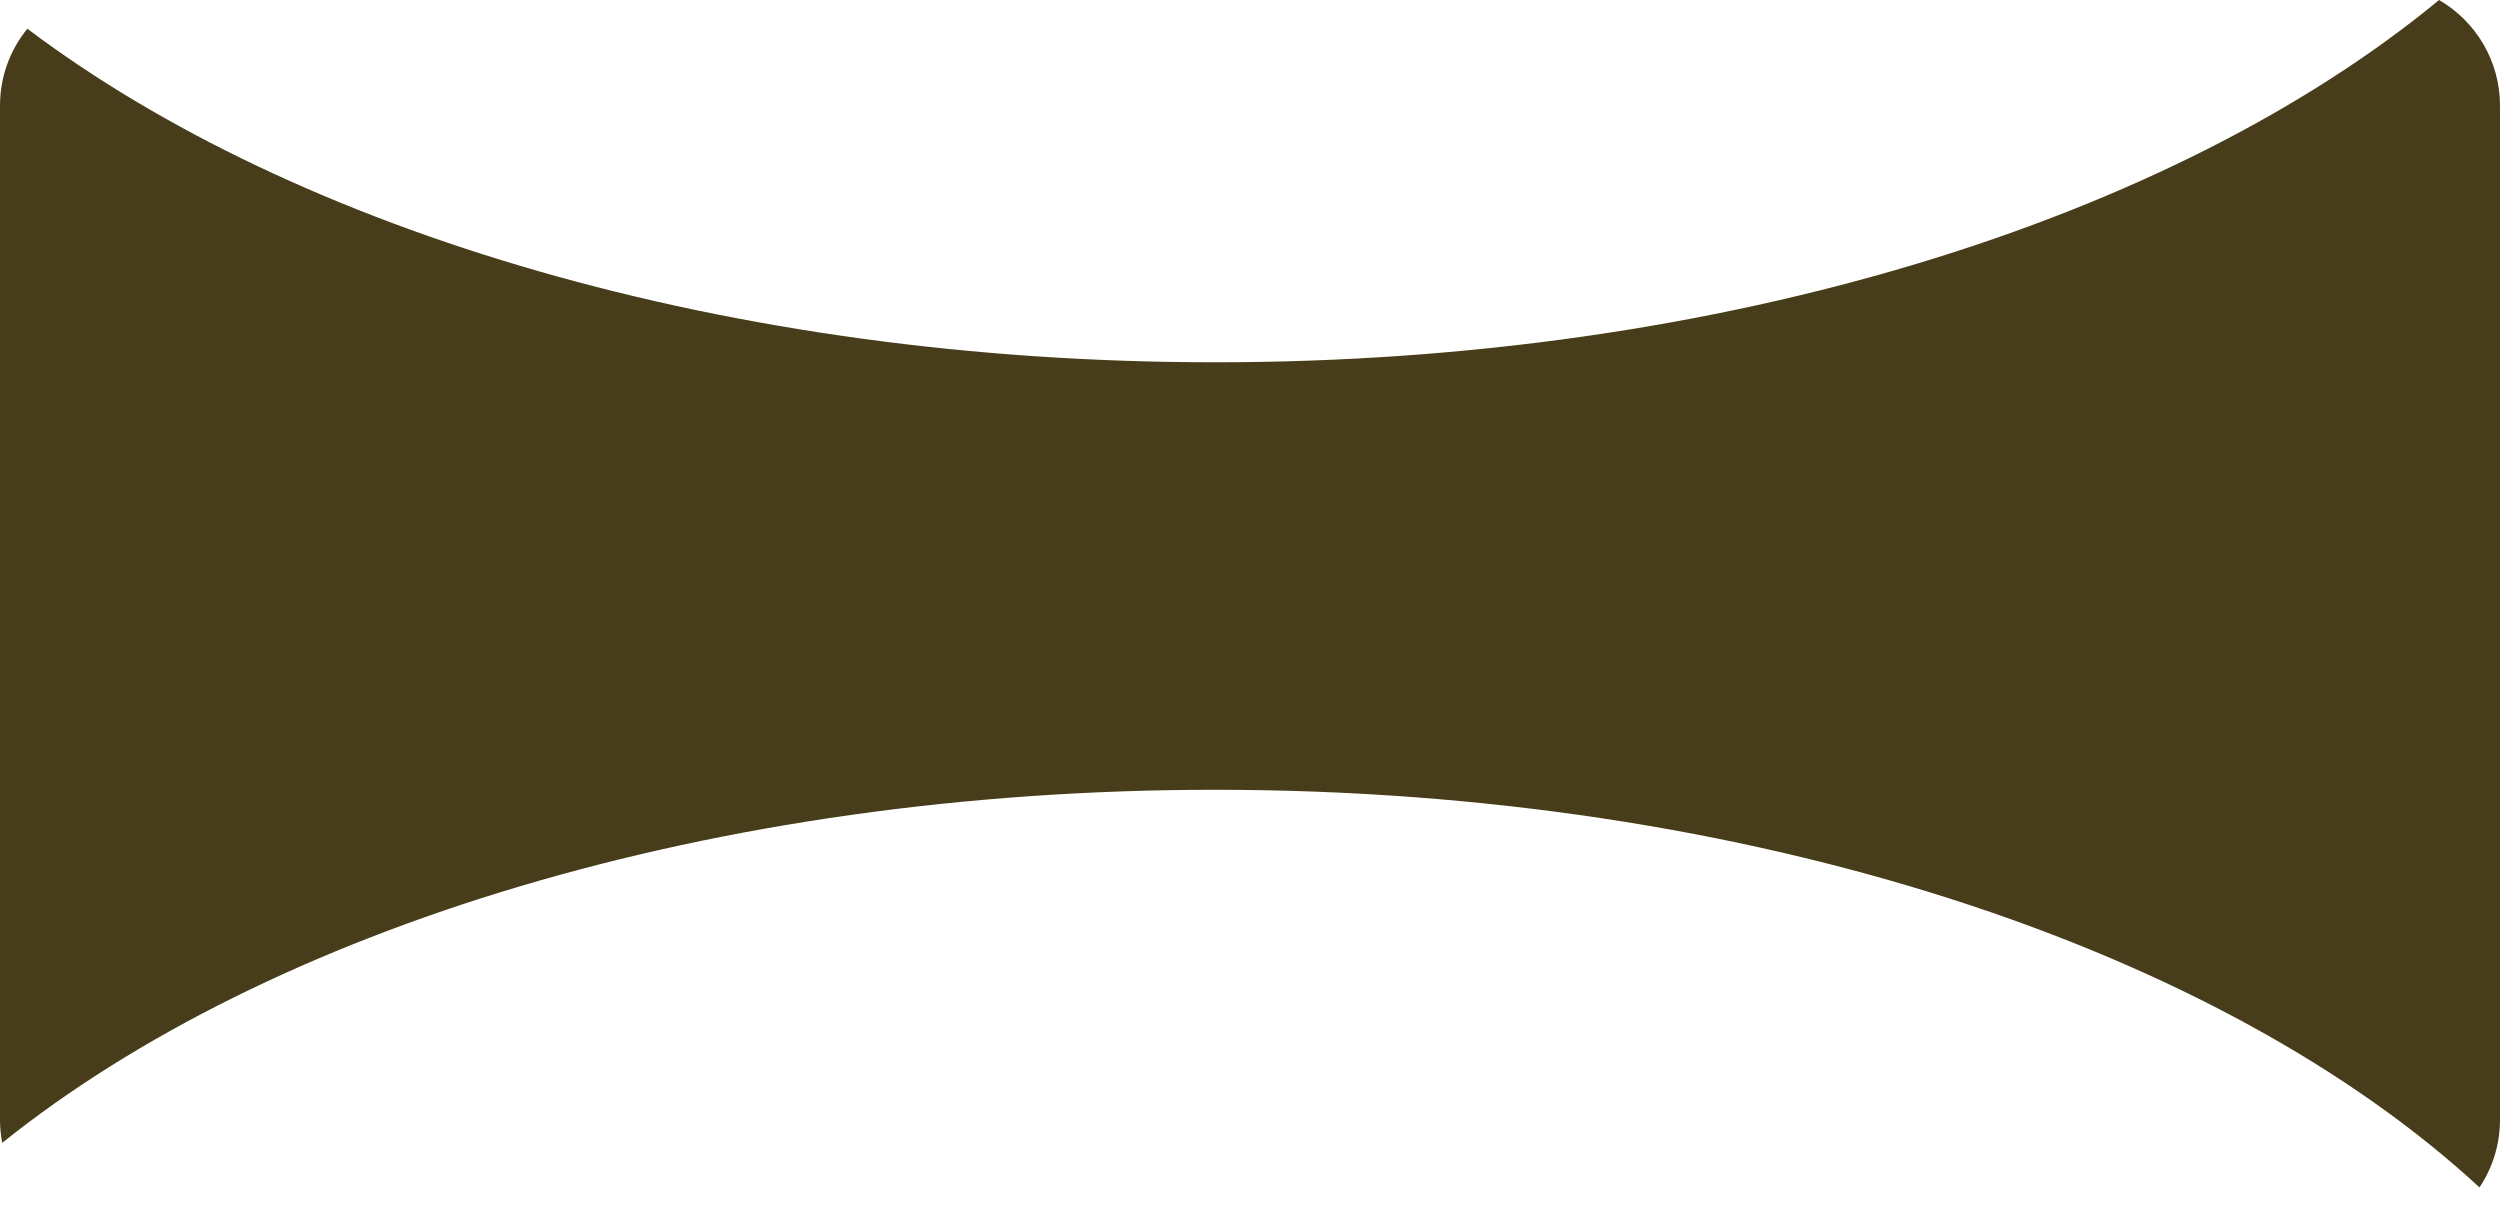 <svg xmlns="http://www.w3.org/2000/svg" width="35" height="17" viewBox="0 0 35 17" fill="none"><path fill-rule="evenodd" clip-rule="evenodd" d="M0 1.48C0 1.072 0.143 0.696 0.383 0.402C4.14 3.234 10.188 5.072 17.01 5.072C24.149 5.072 30.441 3.059 34.147 0C34.657 0.296 35 0.848 35 1.48V15.675C35 16.026 34.894 16.352 34.713 16.624C31.105 13.289 24.527 11.057 17.01 11.057C9.971 11.057 3.756 13.014 0.031 16C0.011 15.895 0 15.786 0 15.675V1.48Z" fill="#473D1A"></path></svg>
